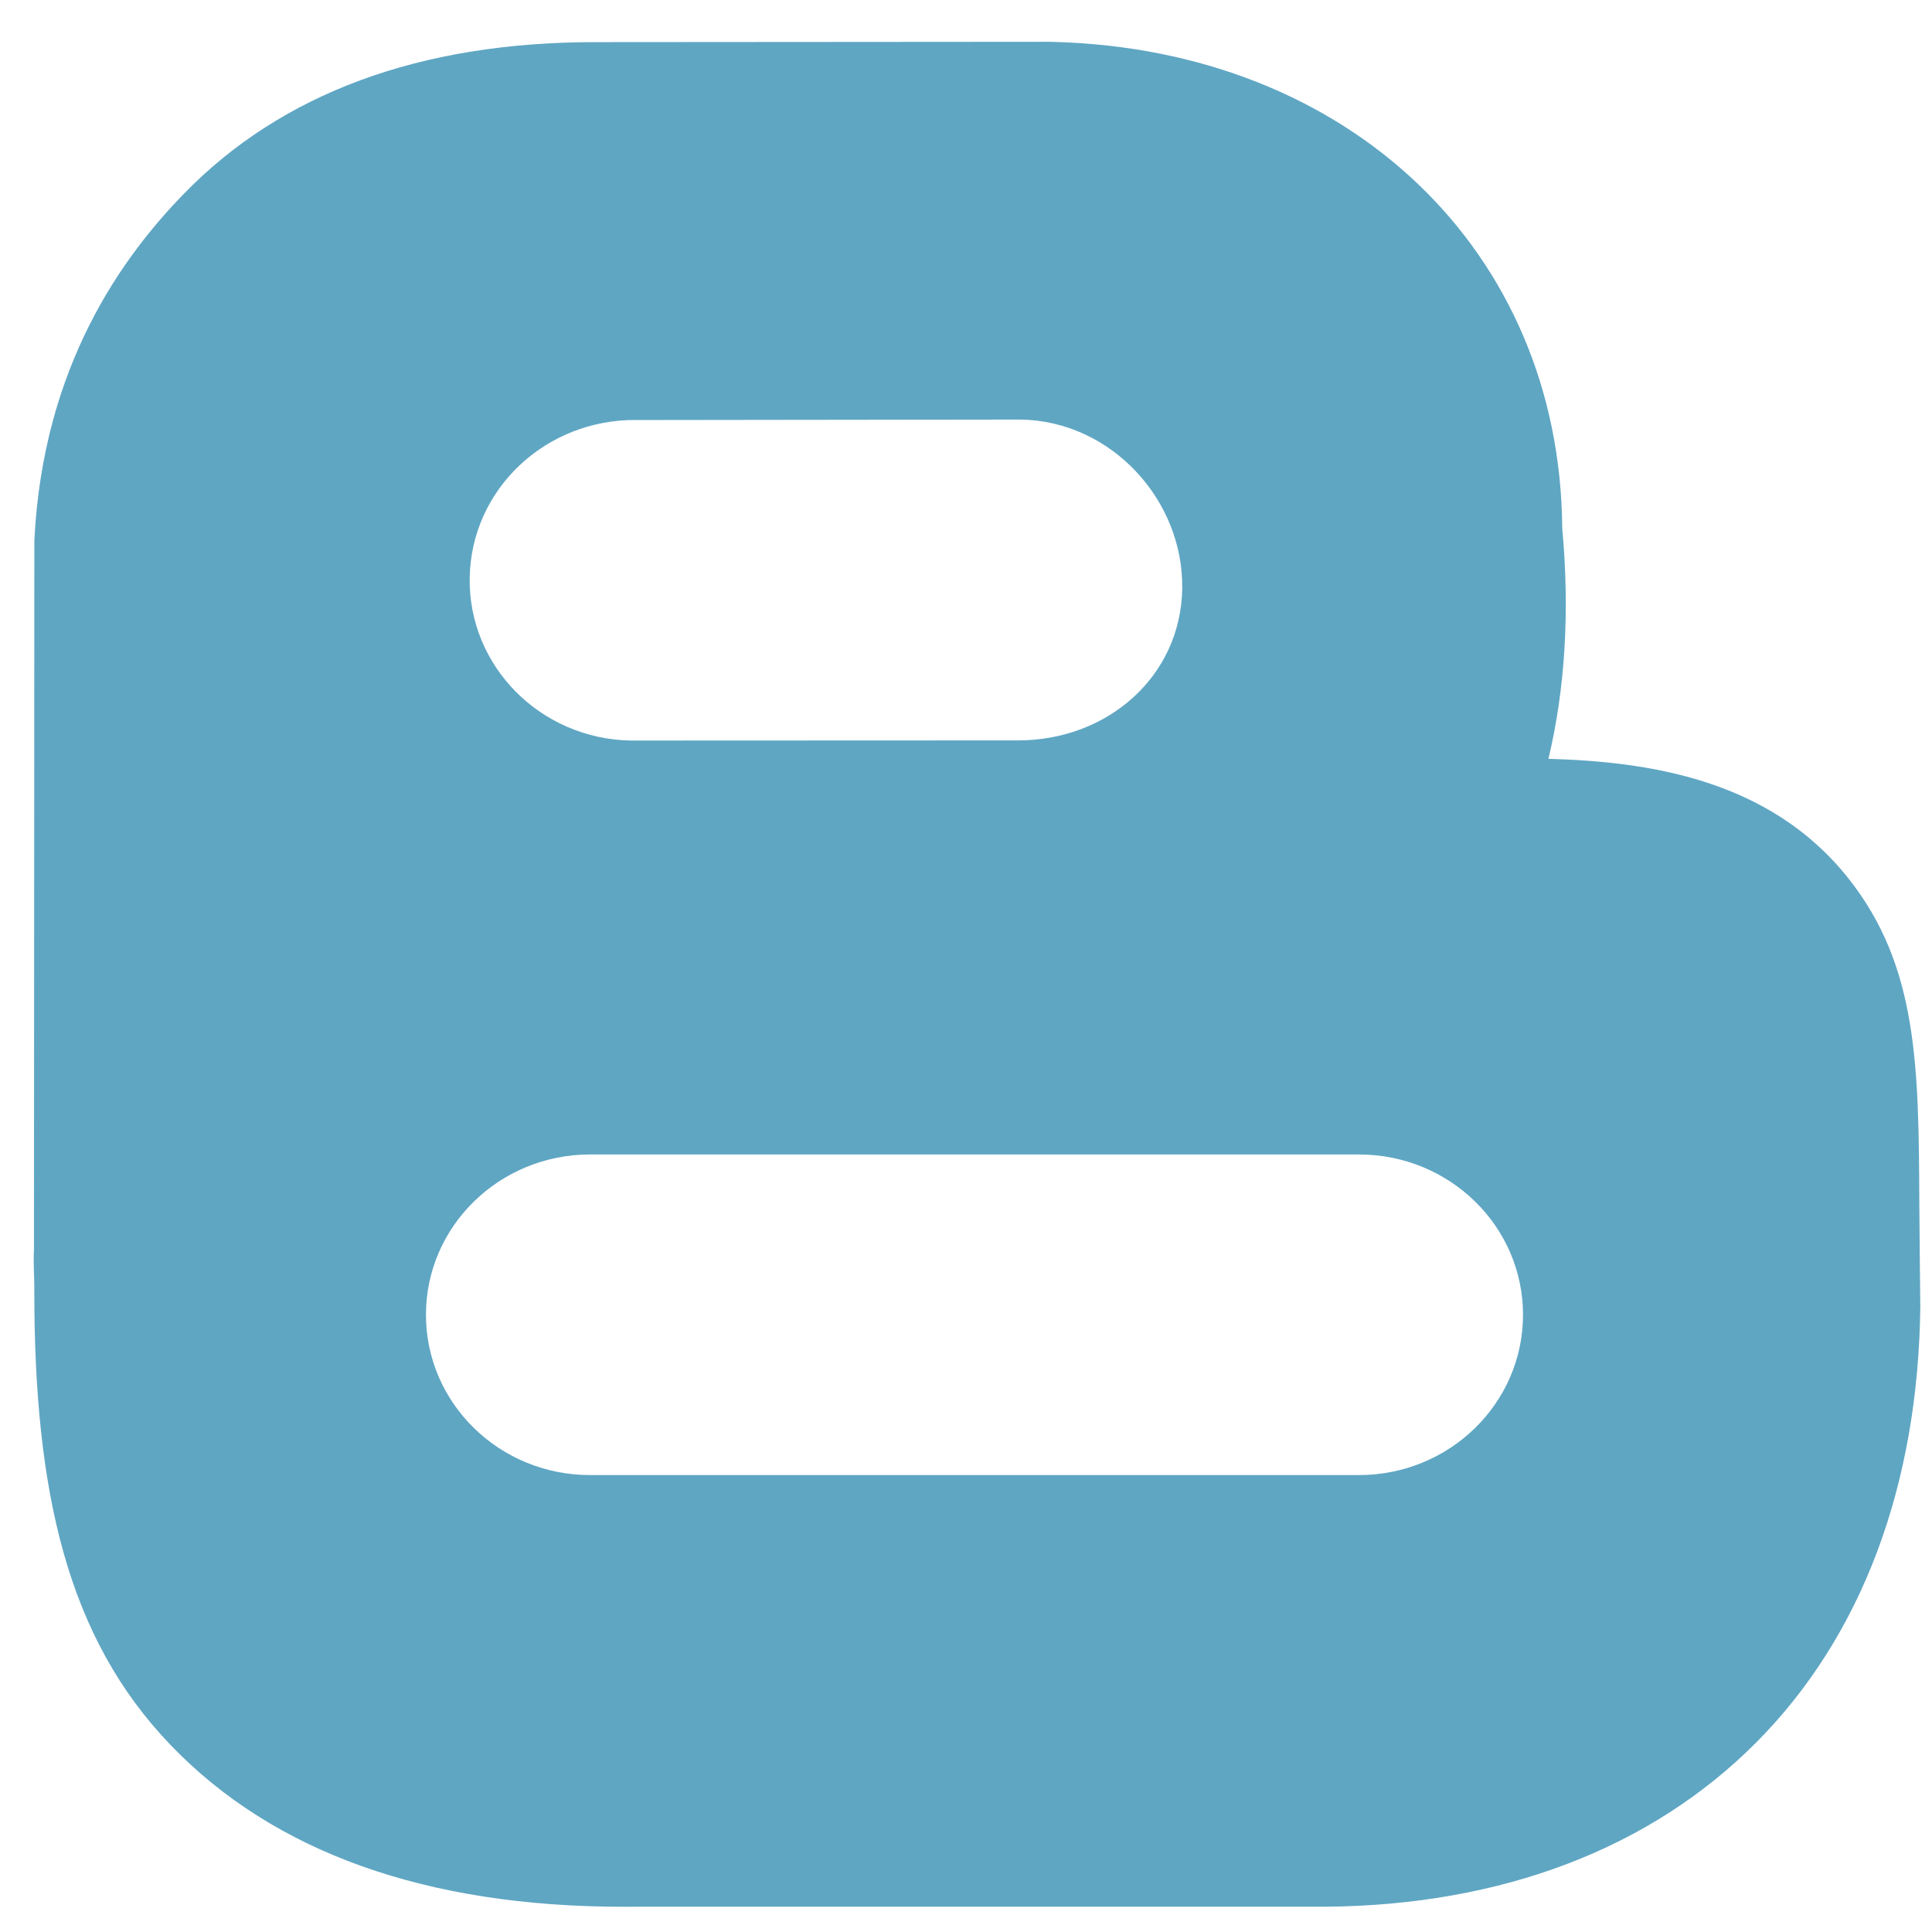 <svg width="36" height="36" fill="none" xmlns="http://www.w3.org/2000/svg"><path d="M35.764 22.462c-.012-2.584-.02-4.452-1.321-6.094-1.474-1.86-3.747-2.175-5.59-2.229.31-1.299.4-2.74.257-4.297C29.07 4.656 25.121.93 19.64.781l-.08-.002-8.383.006h-.09c-3.261 0-5.839.951-7.662 2.827C2.297 4.772.8 6.799.64 10.075L.633 23.29c-.016.25.01.502.006.76 0 3.76.616 6.466 2.54 8.466 1.92 2 4.762 3.014 8.443 3.014l.24-.001h12.84c3.284-.027 6.059-1.086 8.025-3.063 1.962-1.973 3.019-4.784 3.055-8.129 0 0-.016-1.346-.018-1.874zM11.857 7.827l7.163-.009c1.689.026 3.036 1.504 3.009 3.153-.027 1.633-1.39 2.825-3.056 2.825l-7.213.003c-1.688-.026-3.035-1.385-3.008-3.033.027-1.65 1.414-2.955 3.105-2.94zm13.465 19.659H10.995c-1.688 0-3.058-1.337-3.058-2.987 0-1.65 1.37-2.987 3.058-2.987h14.327c1.689 0 3.057 1.337 3.057 2.987 0 1.65-1.369 2.987-3.058 2.987z" fill="#5FA6C3"/></svg>